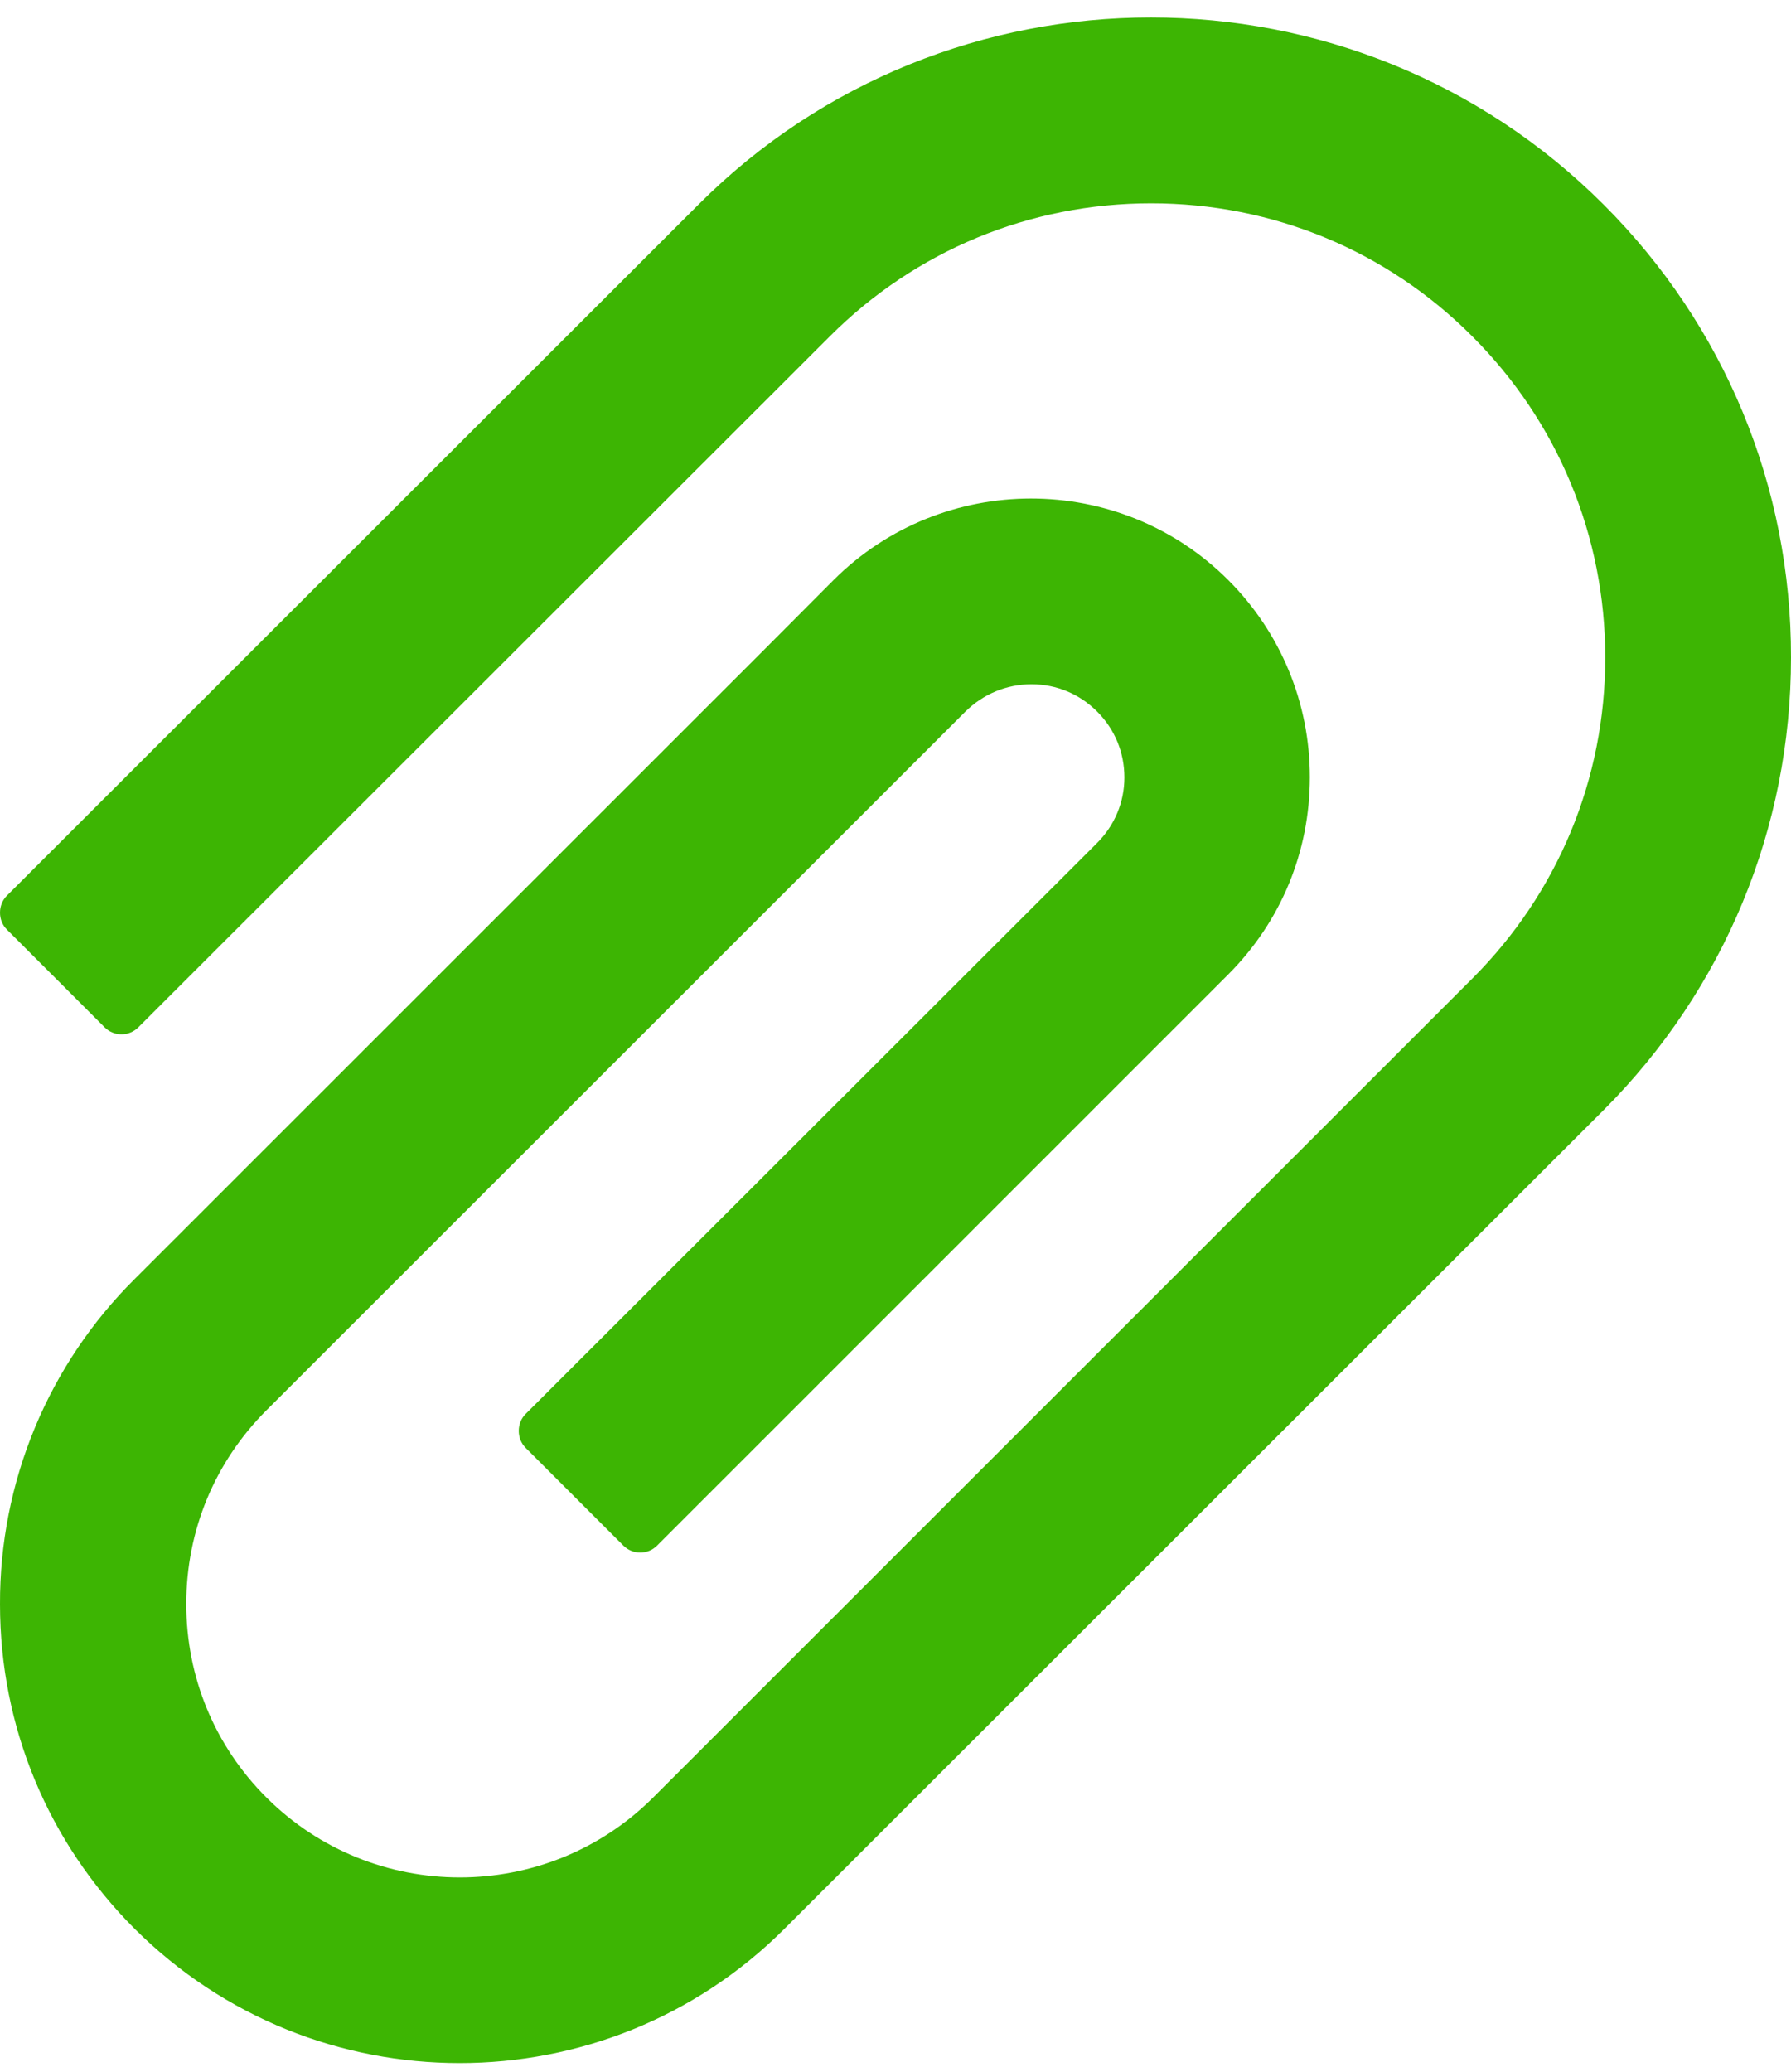 <?xml version="1.0" encoding="UTF-8"?> <svg xmlns="http://www.w3.org/2000/svg" width="51" height="59" viewBox="0 0 51 59" fill="none"> <path d="M45.666 5.827C38.559 -1.28 26.986 -1.28 19.887 5.827L0.196 25.503C0.068 25.631 6.97471e-05 25.805 6.97471e-05 25.986C6.97471e-05 26.167 0.068 26.34 0.196 26.468L2.98 29.252C3.107 29.379 3.28 29.45 3.459 29.45C3.639 29.45 3.811 29.379 3.938 29.252L23.629 9.577C26.073 7.132 29.325 5.789 32.78 5.789C36.236 5.789 39.487 7.132 41.924 9.577C44.368 12.021 45.711 15.273 45.711 18.721C45.711 22.176 44.368 25.42 41.924 27.864L21.856 47.925L18.604 51.176C15.564 54.217 10.623 54.217 7.582 51.176C6.111 49.705 5.304 47.751 5.304 45.669C5.304 43.587 6.111 41.633 7.582 40.161L27.492 20.26C27.997 19.762 28.661 19.483 29.37 19.483H29.378C30.087 19.483 30.743 19.762 31.241 20.26C31.747 20.765 32.018 21.429 32.018 22.138C32.018 22.84 31.739 23.503 31.241 24.002L14.968 40.26C14.84 40.388 14.772 40.561 14.772 40.742C14.772 40.923 14.84 41.097 14.968 41.225L17.752 44.009C17.879 44.136 18.052 44.207 18.231 44.207C18.411 44.207 18.583 44.136 18.71 44.009L34.976 27.744C36.477 26.242 37.299 24.25 37.299 22.131C37.299 20.011 36.469 18.011 34.976 16.517C31.875 13.417 26.835 13.424 23.735 16.517L21.803 18.456L3.833 36.42C2.613 37.632 1.646 39.075 0.988 40.664C0.33 42.253 -0.006 43.957 6.97471e-05 45.676C6.97471e-05 49.169 1.366 52.451 3.833 54.918C6.39 57.468 9.74 58.743 13.089 58.743C16.439 58.743 19.789 57.468 22.339 54.918L45.666 31.606C49.099 28.166 51 23.587 51 18.721C51.008 13.847 49.106 9.267 45.666 5.827Z" fill="#3DB503"></path> </svg> 